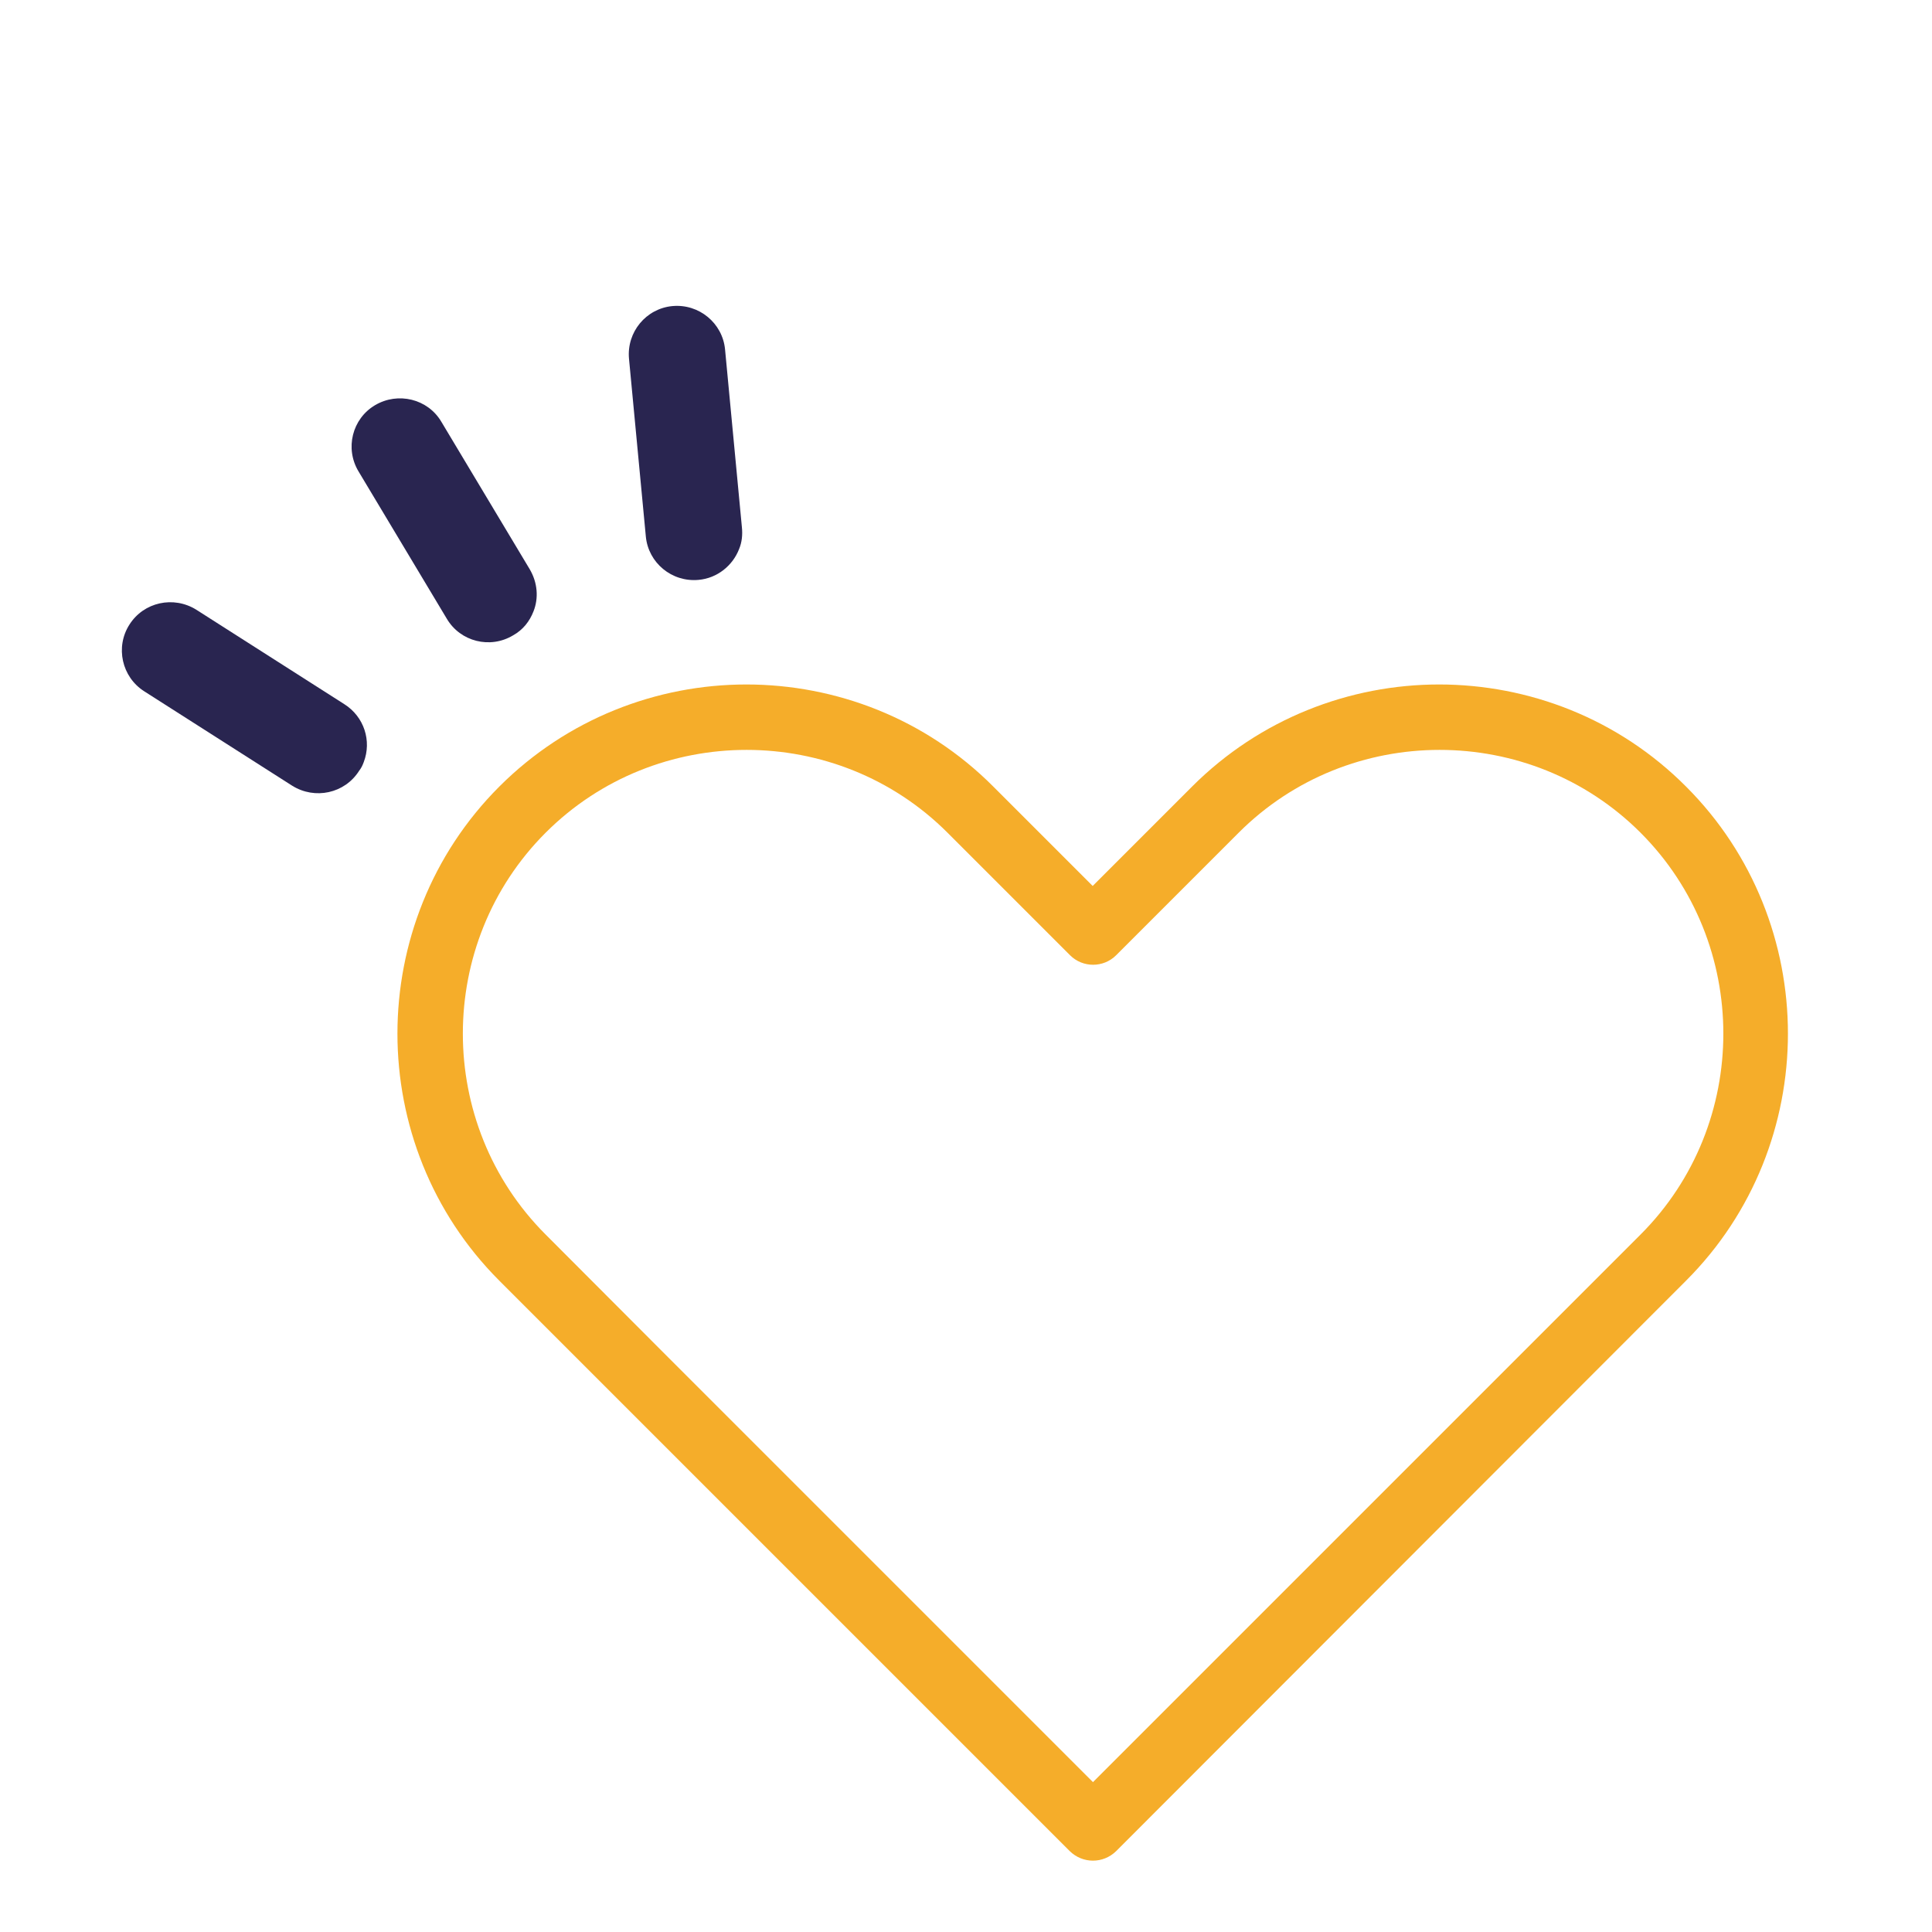 <?xml version="1.0" encoding="utf-8"?>
<!-- Generator: Adobe Illustrator 25.3.1, SVG Export Plug-In . SVG Version: 6.00 Build 0)  -->
<svg version="1.1" id="Calque_1" xmlns="http://www.w3.org/2000/svg" xmlns:xlink="http://www.w3.org/1999/xlink" x="0px" y="0px"
	 viewBox="0 0 700 700" style="enable-background:new 0 0 700 700;" xml:space="preserve">
<style type="text/css">
	.st0{fill:#F5AD2A;}
	.st1{fill:#292550;}
</style>
<path class="st0" d="M387.6,670.7L180.9,464c-24.6-24.6-36.9-57.1-36.9-89.5s12.3-64.9,36.9-89.5c24.6-24.6,57.1-37,89.5-37
	s64.9,12.3,89.5,37l36,36l36-36c24.6-24.6,57.1-37,89.5-37s64.9,12.3,89.5,37c24.6,24.6,36.9,57.1,36.9,89.5s-12.3,64.9-36.9,89.5
	L404.4,670.7C399.7,675.3,392.3,675.3,387.6,670.7L387.6,670.7z M242,491.7l154,154l198.4-198.4c20-20,30-46.4,30-72.8
	c0-26.4-10-52.8-30-72.8c-20-20-46.4-30-72.8-30c-26.4,0-52.8,10-72.8,30l-44.4,44.4c-4.6,4.6-12.1,4.6-16.7,0l-44.4-44.4
	c-20-20-46.4-30-72.8-30c-26.4,0-52.8,10-72.8,30c-20,20-30,46.4-30,72.8c0,26.4,10,52.8,30,72.8L242,491.7L242,491.7z"/>
<g>
	<g>
		<path class="st1" d="M193.3,221.5c-1.4,3.6-3.8,6.7-7.4,8.7c-8.3,5-19.1,2.3-24-6l-32-53.4c-5-8.3-2.3-19.1,6-24s19.1-2.3,24,6
			l32,53.4C194.8,211.1,195.2,216.7,193.3,221.5z"/>
	</g>
	<g>
		<path class="st1" d="M131.8,276.1c-0.4,1.1-0.9,2.2-1.7,3.2c-5.2,8.2-16,10.5-24.2,5.4l-53.6-34.2c-8.2-5.2-10.6-16.1-5.4-24.2
			c5.2-8.2,16-10.5,24.2-5.4l53.6,34.2C132,259.7,134.7,268.5,131.8,276.1z"/>
	</g>
	<g>
		<path class="st1" d="M267.8,198.9c-2.3,6-7.9,10.6-14.7,11.2c-9.7,0.9-18.2-6.2-19.1-15.7l-6.1-64.4c-0.9-9.7,6.2-18.2,15.7-19.1
			c9.7-0.9,18.2,6.2,19.1,15.7l6.1,64.4C269.1,193.8,268.8,196.5,267.8,198.9z"/>
	</g>
</g>
</svg>
